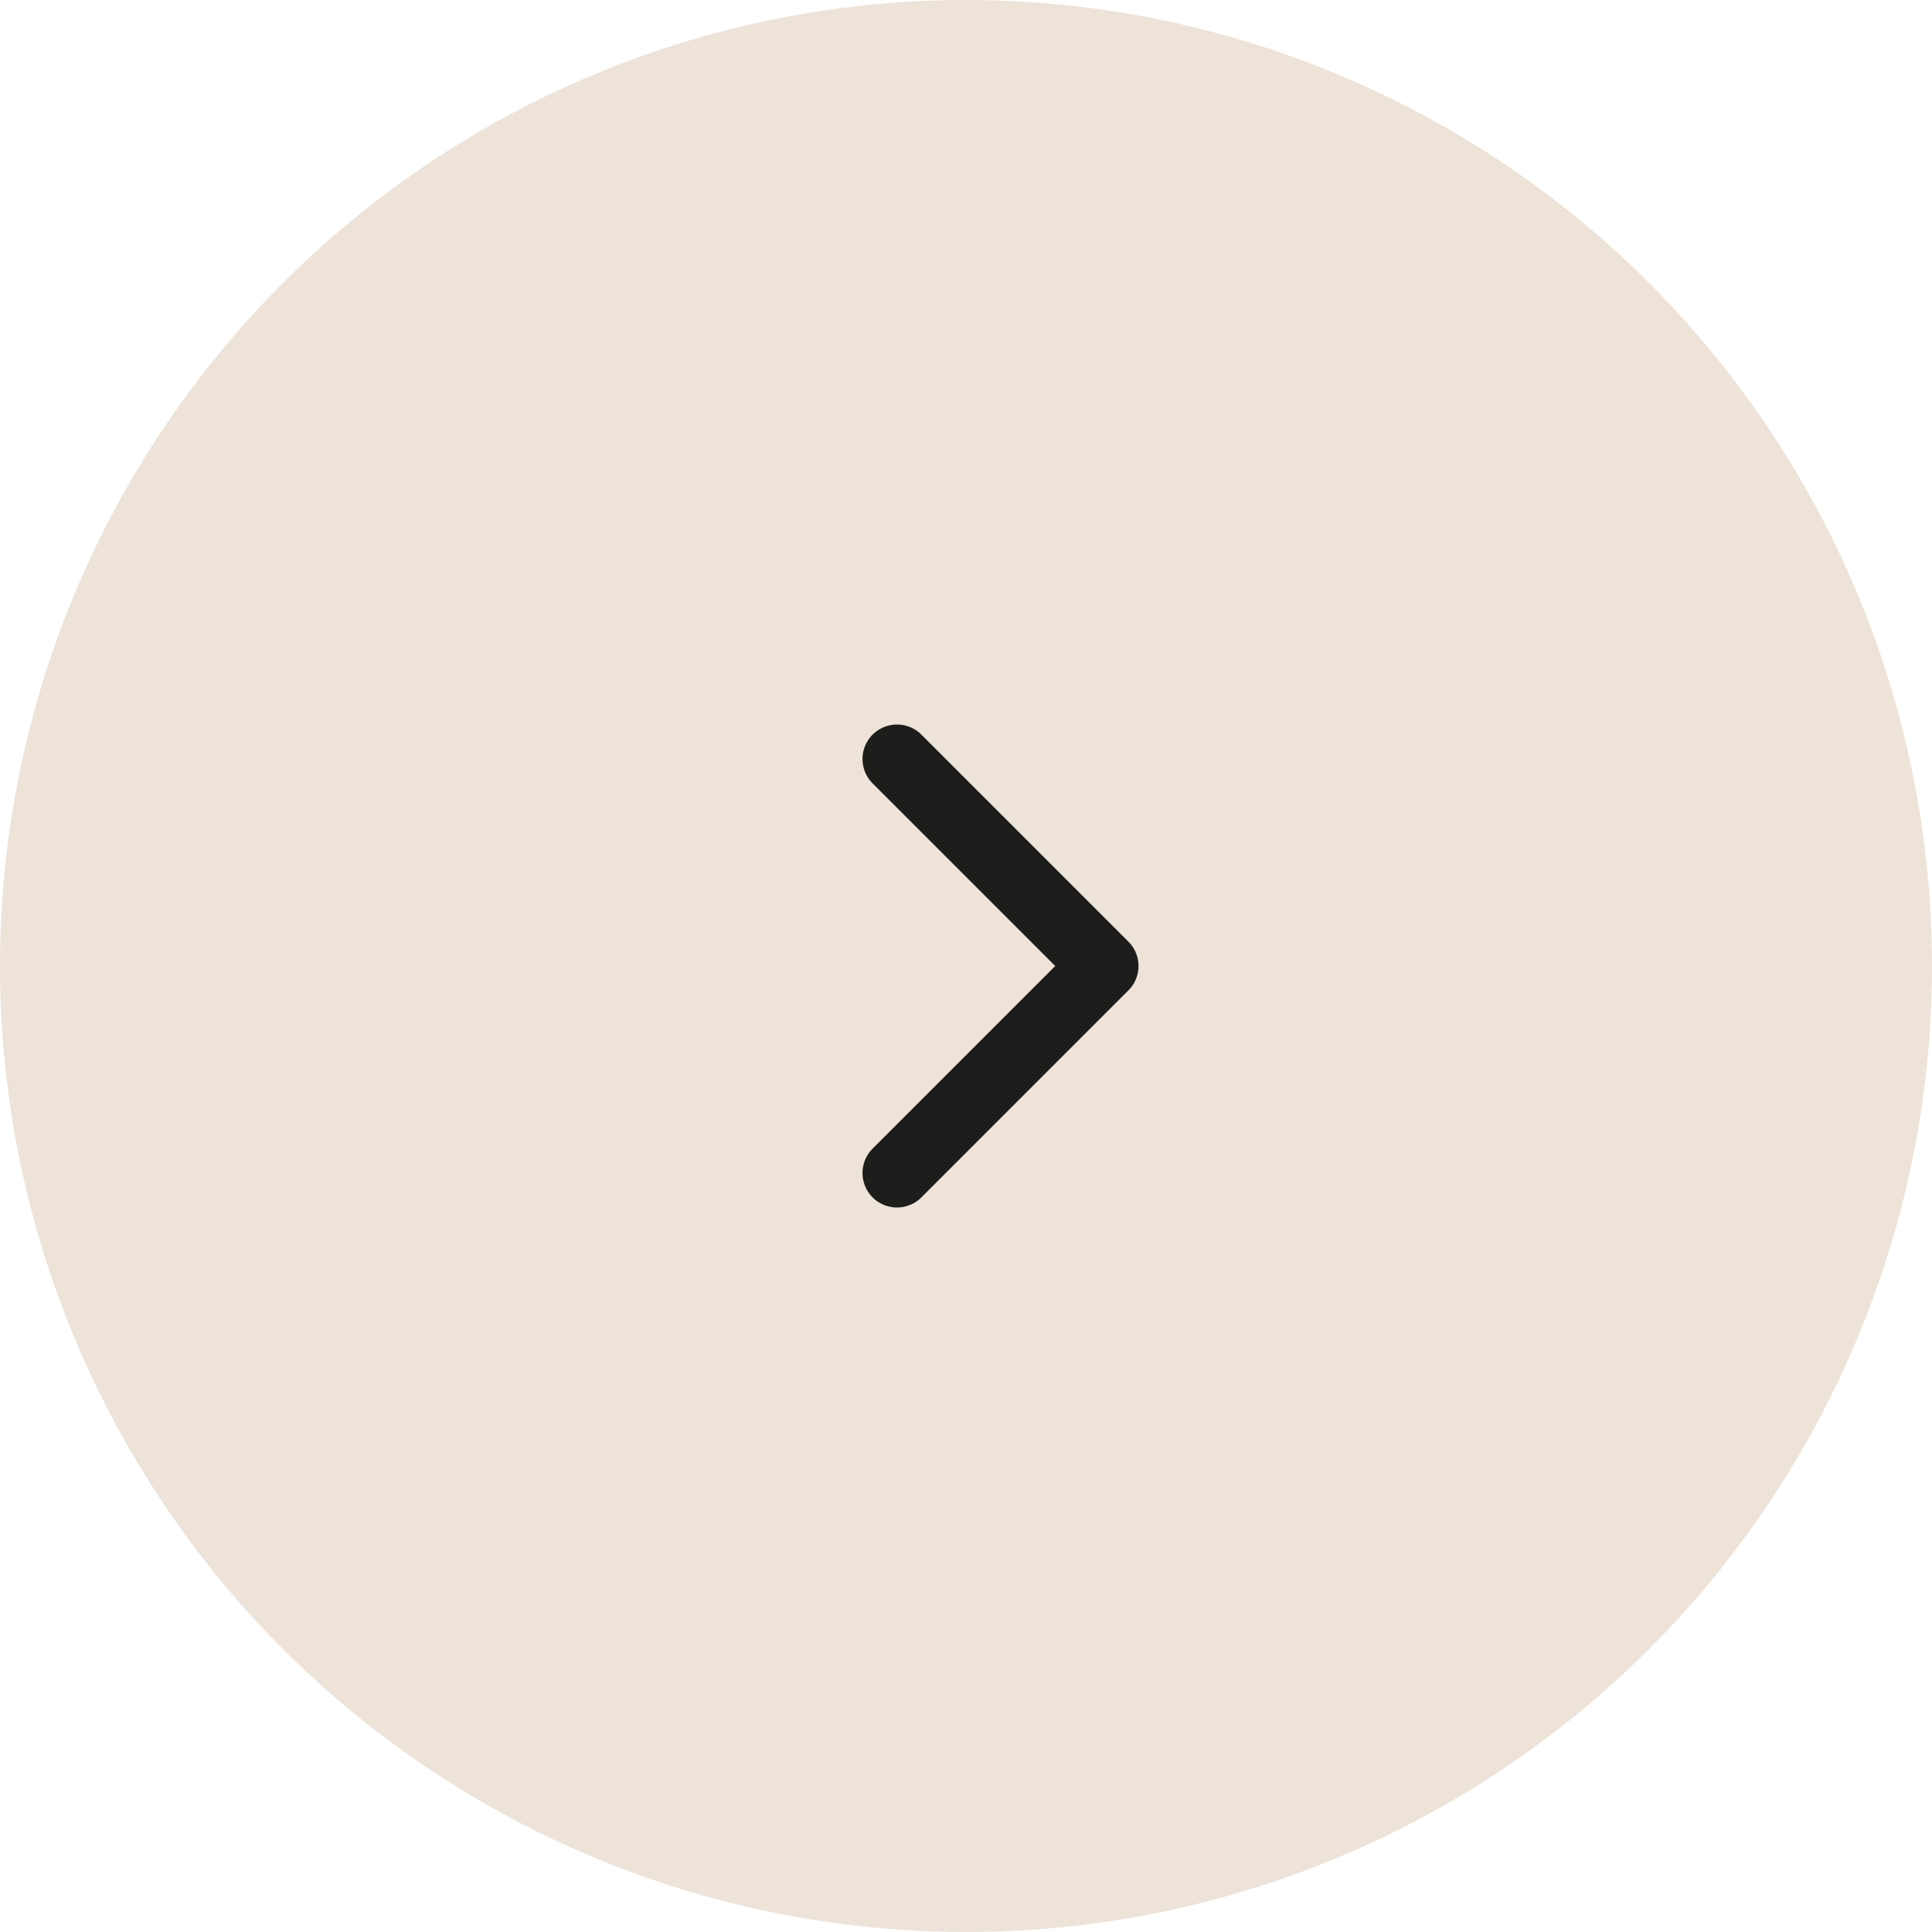 <svg width="56" height="56" viewBox="0 0 56 56" fill="none" xmlns="http://www.w3.org/2000/svg">
<circle cx="28" cy="28" r="28" fill="#EDE3D9"/>
<path d="M26 34L32 28L26 22" stroke="#1D1D1B" stroke-width="2" stroke-linecap="round" stroke-linejoin="round"/>
</svg>
